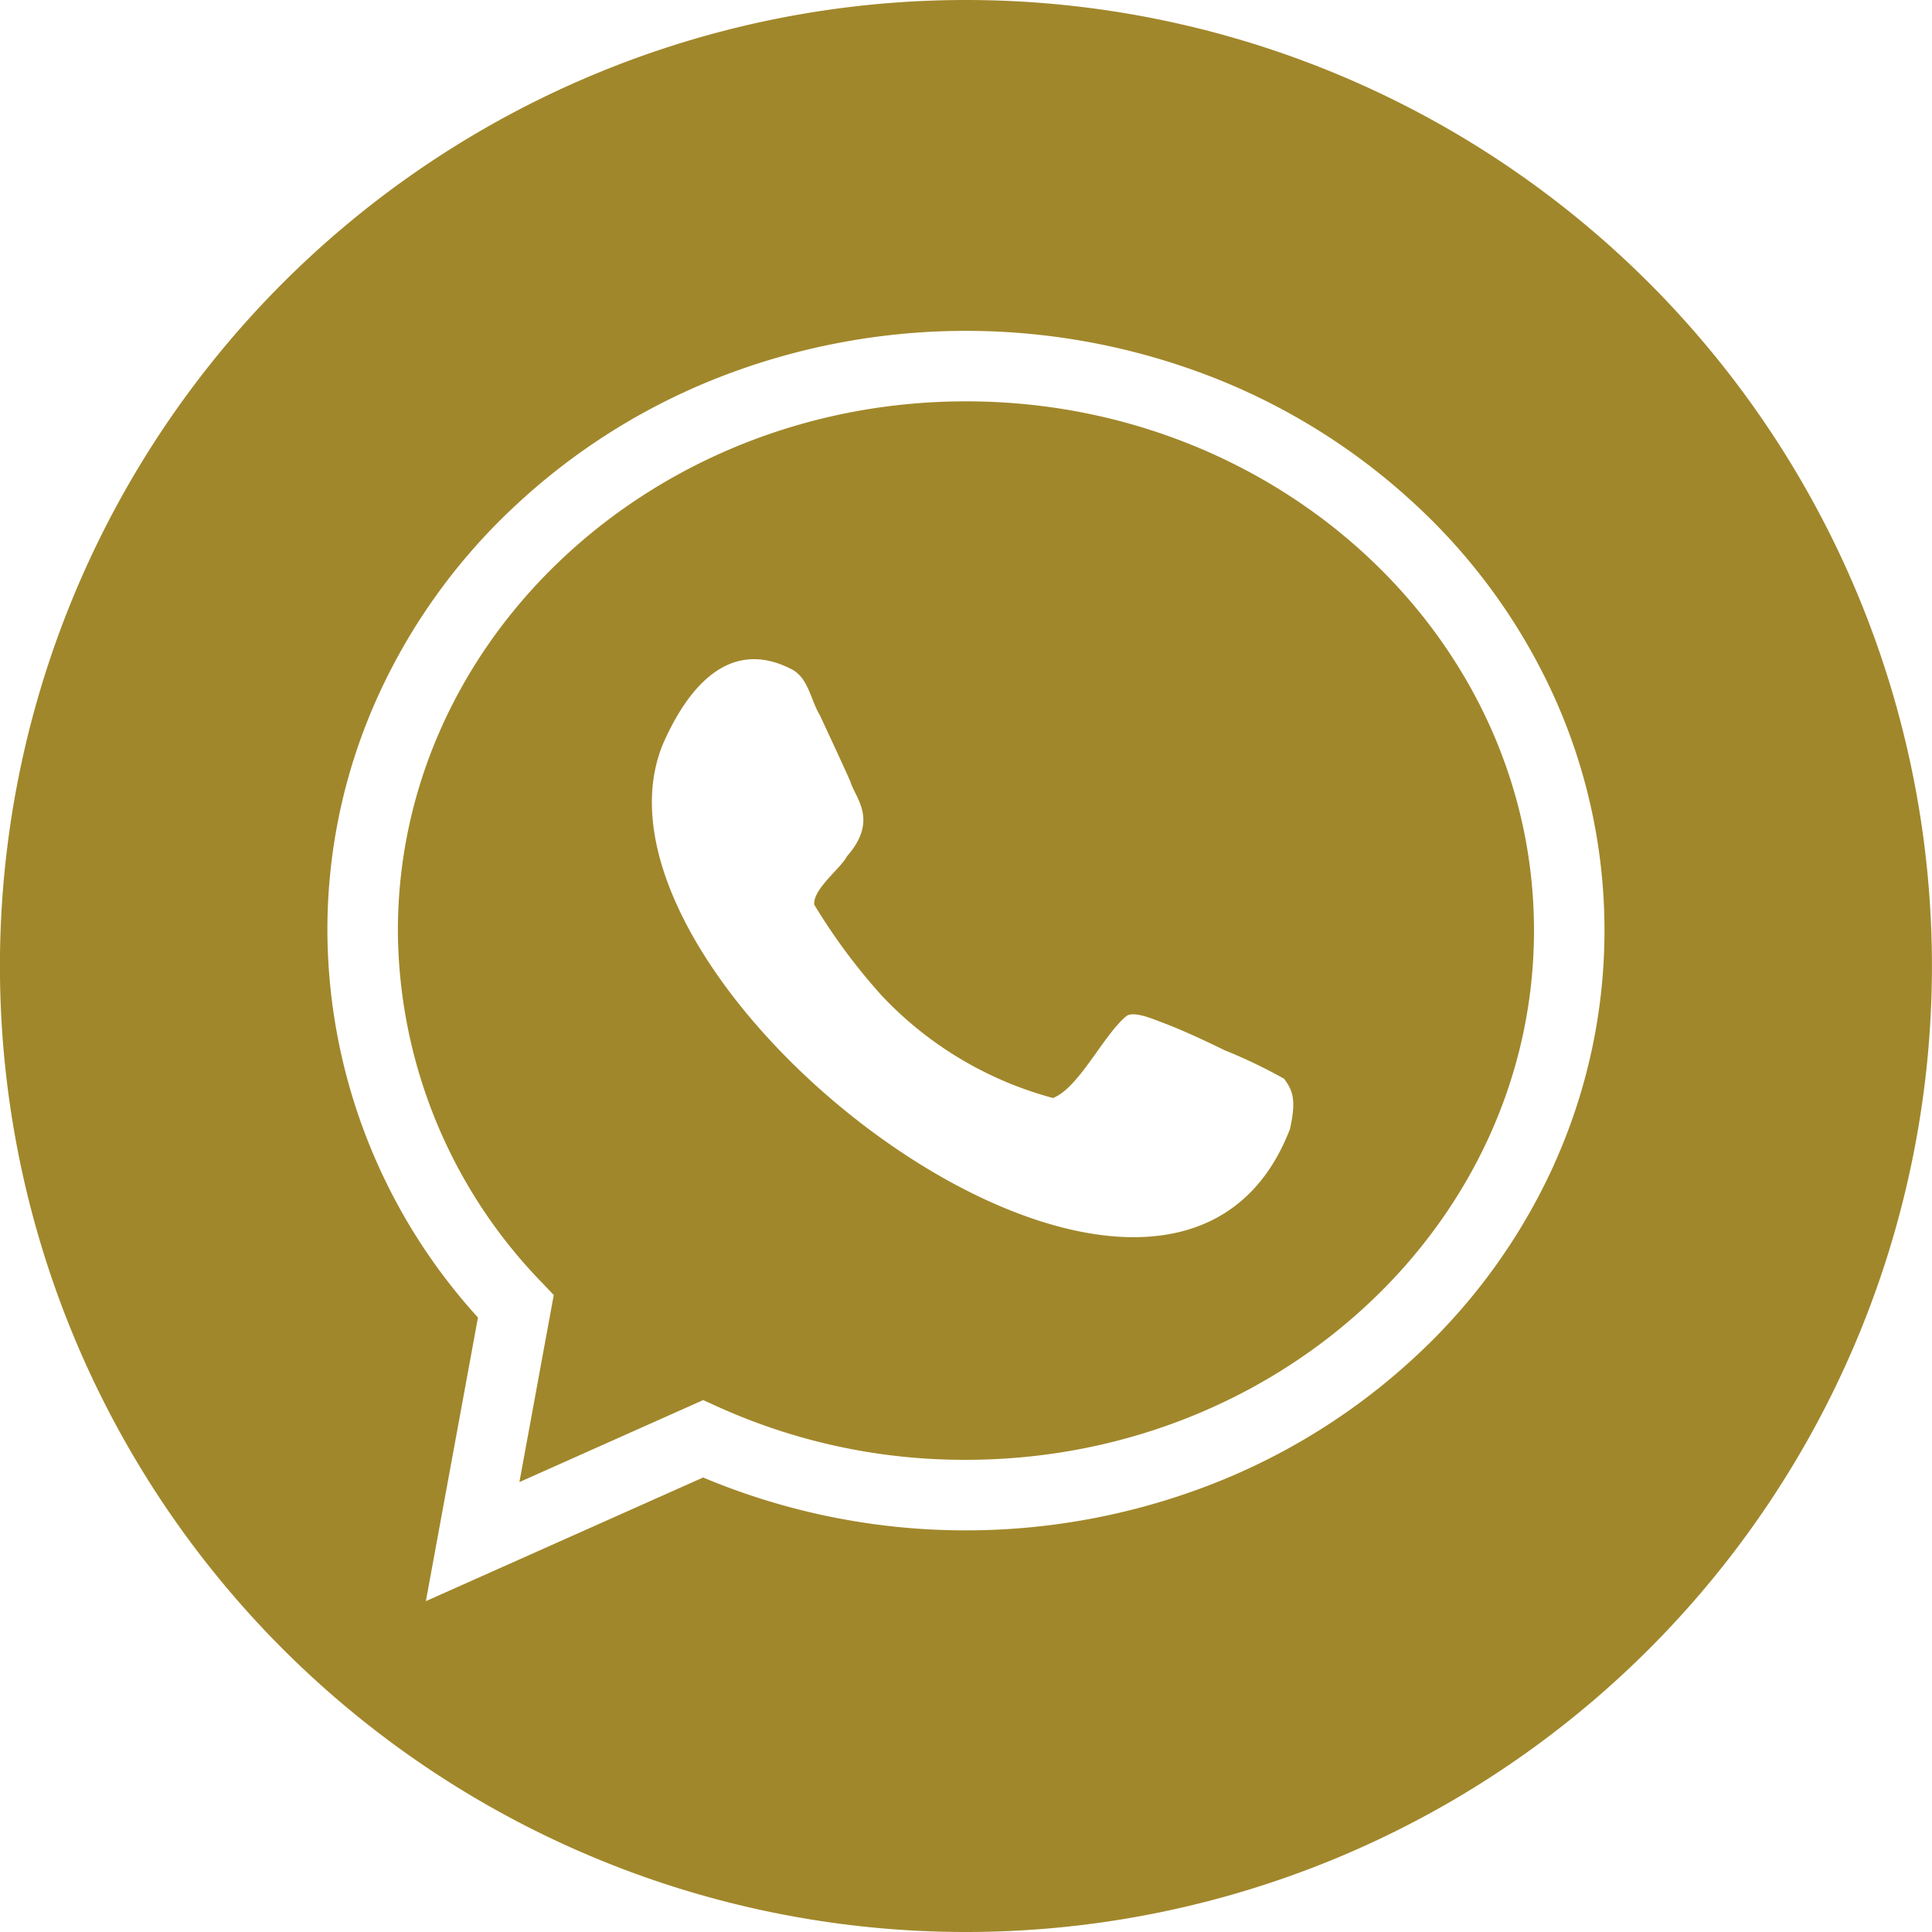 <svg xmlns="http://www.w3.org/2000/svg" width="39" height="39" viewBox="0 0 32.45 32.45">
  <g id="Grupo_44" data-name="Grupo 44" transform="translate(-5176.1 -690.413)">
    <path id="Trazado_60" data-name="Trazado 60" d="M5262.043,767.47c-5.261,0-9.542,3.988-9.542,8.891a8.542,8.542,0,0,0,2.409,5.9l.209.219-.577,3.142,3.087-1.377.242.11a10.025,10.025,0,0,0,4.171.893c5.261,0,9.541-3.988,9.541-8.891S5267.3,767.47,5262.043,767.47Zm5.439,12.228c-2.065,5.332-12.212-2.414-10.527-6.477.282-.64.962-1.867,2.155-1.253.287.144.322.516.477.771.182.391.4.858.516,1.122.07.258.483.637-.061,1.252-.1.2-.571.547-.548.81a10.013,10.013,0,0,0,1.136,1.531,6.134,6.134,0,0,0,2.874,1.717c.435-.168.845-1.055,1.23-1.373.124-.1.471.056.624.112.239.09.57.234,1.027.458a8.794,8.794,0,0,1,1,.479C5267.547,779.061,5267.586,779.232,5267.483,779.7Z" transform="translate(-69.718 -70.316)" fill="#a1872b"/>
    <path id="Trazado_61" data-name="Trazado 61" d="M5192.324,690.413h0a16.225,16.225,0,0,0-16.225,16.225h0a16.225,16.225,0,0,0,16.225,16.225h0a16.225,16.225,0,0,0,16.225-16.225h0A16.225,16.225,0,0,0,5192.324,690.413Zm9.876,19.566a10.029,10.029,0,0,1-2.306,3.2,10.754,10.754,0,0,1-3.408,2.15,11.395,11.395,0,0,1-8.576-.1l-4.657,2.077.875-4.764a9.7,9.7,0,0,1-2.529-6.5,9.488,9.488,0,0,1,.849-3.935,10.042,10.042,0,0,1,2.306-3.2,10.755,10.755,0,0,1,3.408-2.15,11.4,11.4,0,0,1,8.324,0,10.753,10.753,0,0,1,3.408,2.15,10.027,10.027,0,0,1,2.306,3.2,9.541,9.541,0,0,1,0,7.869Z" transform="translate(0 0)" fill="#a1872b"/>
  </g>
</svg>
